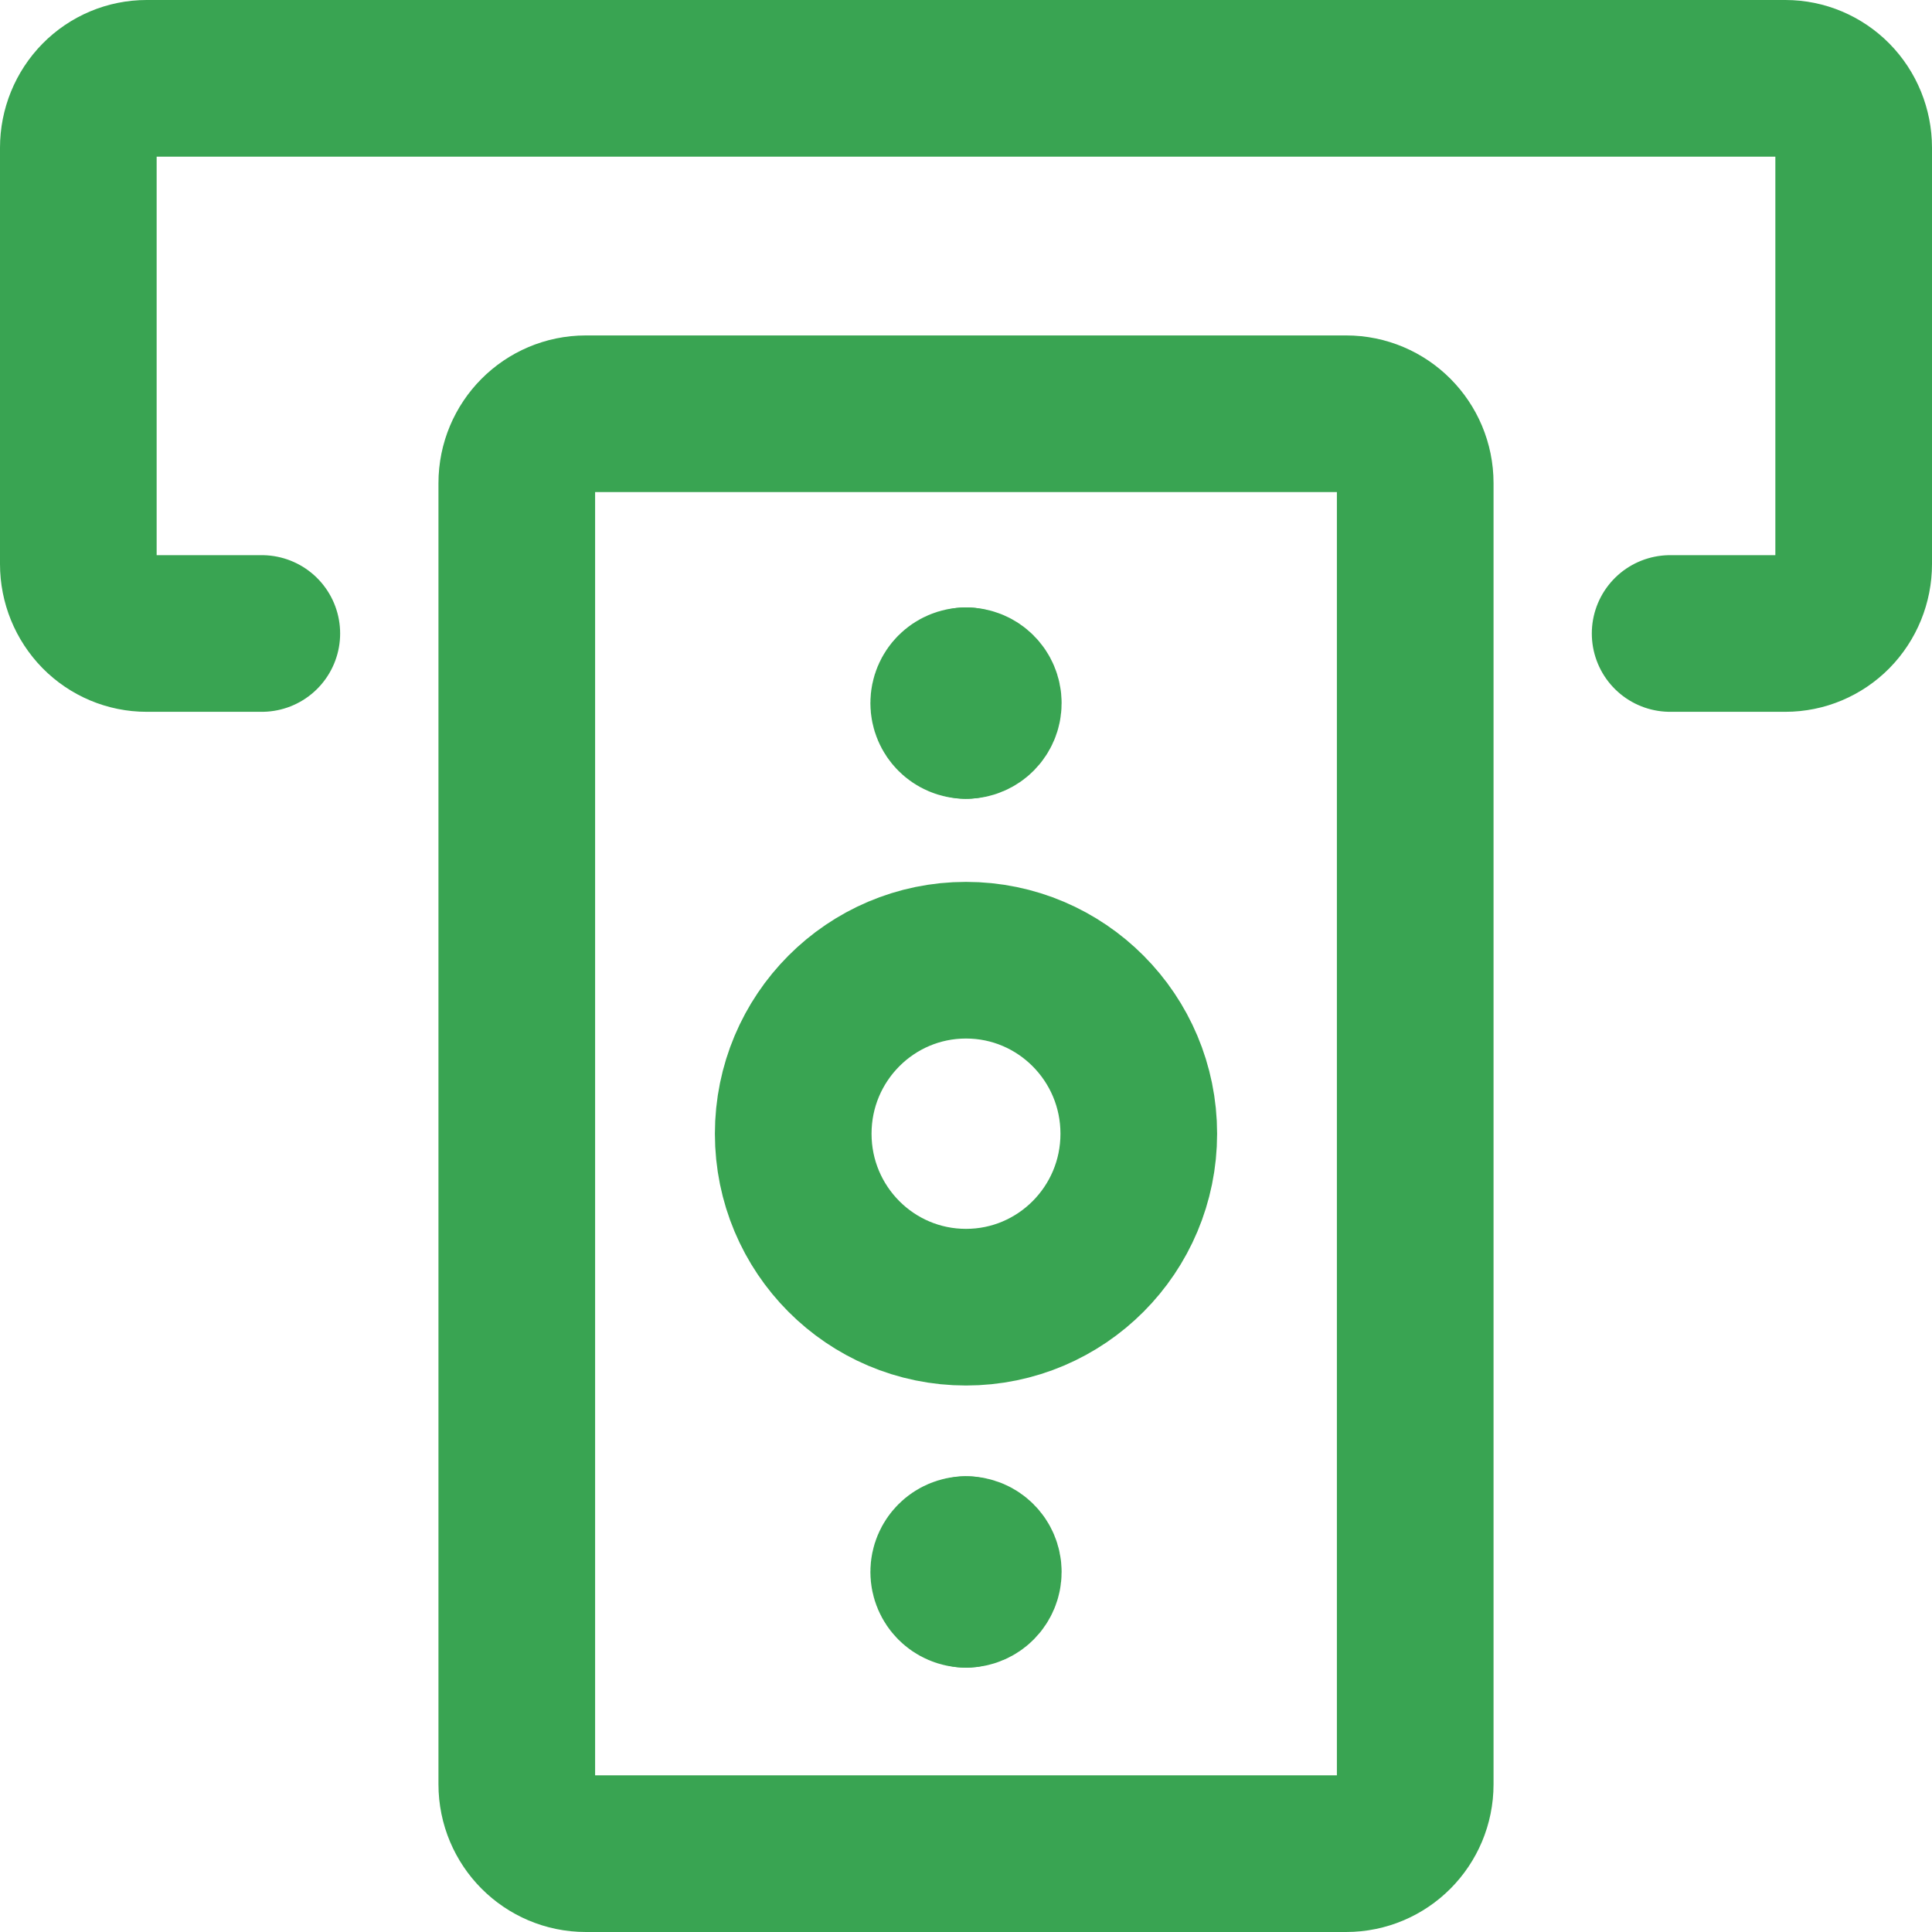 <svg width="37" height="37" viewBox="0 0 37 37" fill="none" xmlns="http://www.w3.org/2000/svg">
<path d="M25.78 7.924H11.22C10.489 7.924 9.897 8.519 9.897 9.253V34.171C9.897 34.905 10.489 35.5 11.22 35.5H25.78C26.511 35.5 27.103 34.905 27.103 34.171V9.253C27.103 8.519 26.511 7.924 25.78 7.924Z" stroke="#39A452" stroke-width="3" stroke-linecap="round" stroke-linejoin="round"/>
<path d="M18.5 25.034C20.327 25.034 21.809 23.547 21.809 21.712C21.809 19.877 20.327 18.389 18.5 18.389C16.672 18.389 15.191 19.877 15.191 21.712C15.191 23.547 16.672 25.034 18.5 25.034Z" stroke="#39A452" stroke-width="3" stroke-linecap="round" stroke-linejoin="round"/>
<path d="M5.014 12.132H2.808C2.461 12.132 2.128 11.992 1.883 11.743C1.638 11.493 1.5 11.155 1.5 10.803V2.829C1.5 2.477 1.638 2.138 1.883 1.889C2.128 1.64 2.461 1.5 2.808 1.5H34.192C34.539 1.5 34.871 1.64 35.117 1.889C35.362 2.138 35.5 2.477 35.5 2.829V10.803C35.5 11.155 35.362 11.493 35.117 11.743C34.871 11.992 34.539 12.132 34.192 12.132H31.985" stroke="#39A452" stroke-width="3" stroke-linecap="round" stroke-linejoin="round"/>
<path d="M18.5 13.798C18.317 13.798 18.169 13.649 18.169 13.465C18.169 13.282 18.317 13.133 18.5 13.133" stroke="#39A452" stroke-width="3" stroke-linecap="round" stroke-linejoin="round"/>
<path d="M18.5 13.798C18.683 13.798 18.831 13.649 18.831 13.465C18.831 13.282 18.683 13.133 18.5 13.133" stroke="#39A452" stroke-width="3" stroke-linecap="round" stroke-linejoin="round"/>
<path d="M18.5 30.437C18.318 30.437 18.169 30.288 18.169 30.104C18.169 29.921 18.318 29.772 18.5 29.772" stroke="#39A452" stroke-width="3" stroke-linecap="round" stroke-linejoin="round"/>
<path d="M18.5 30.437C18.683 30.437 18.831 30.288 18.831 30.104C18.831 29.921 18.683 29.772 18.5 29.772" stroke="#39A452" stroke-width="3" stroke-linecap="round" stroke-linejoin="round"/>
</svg>
